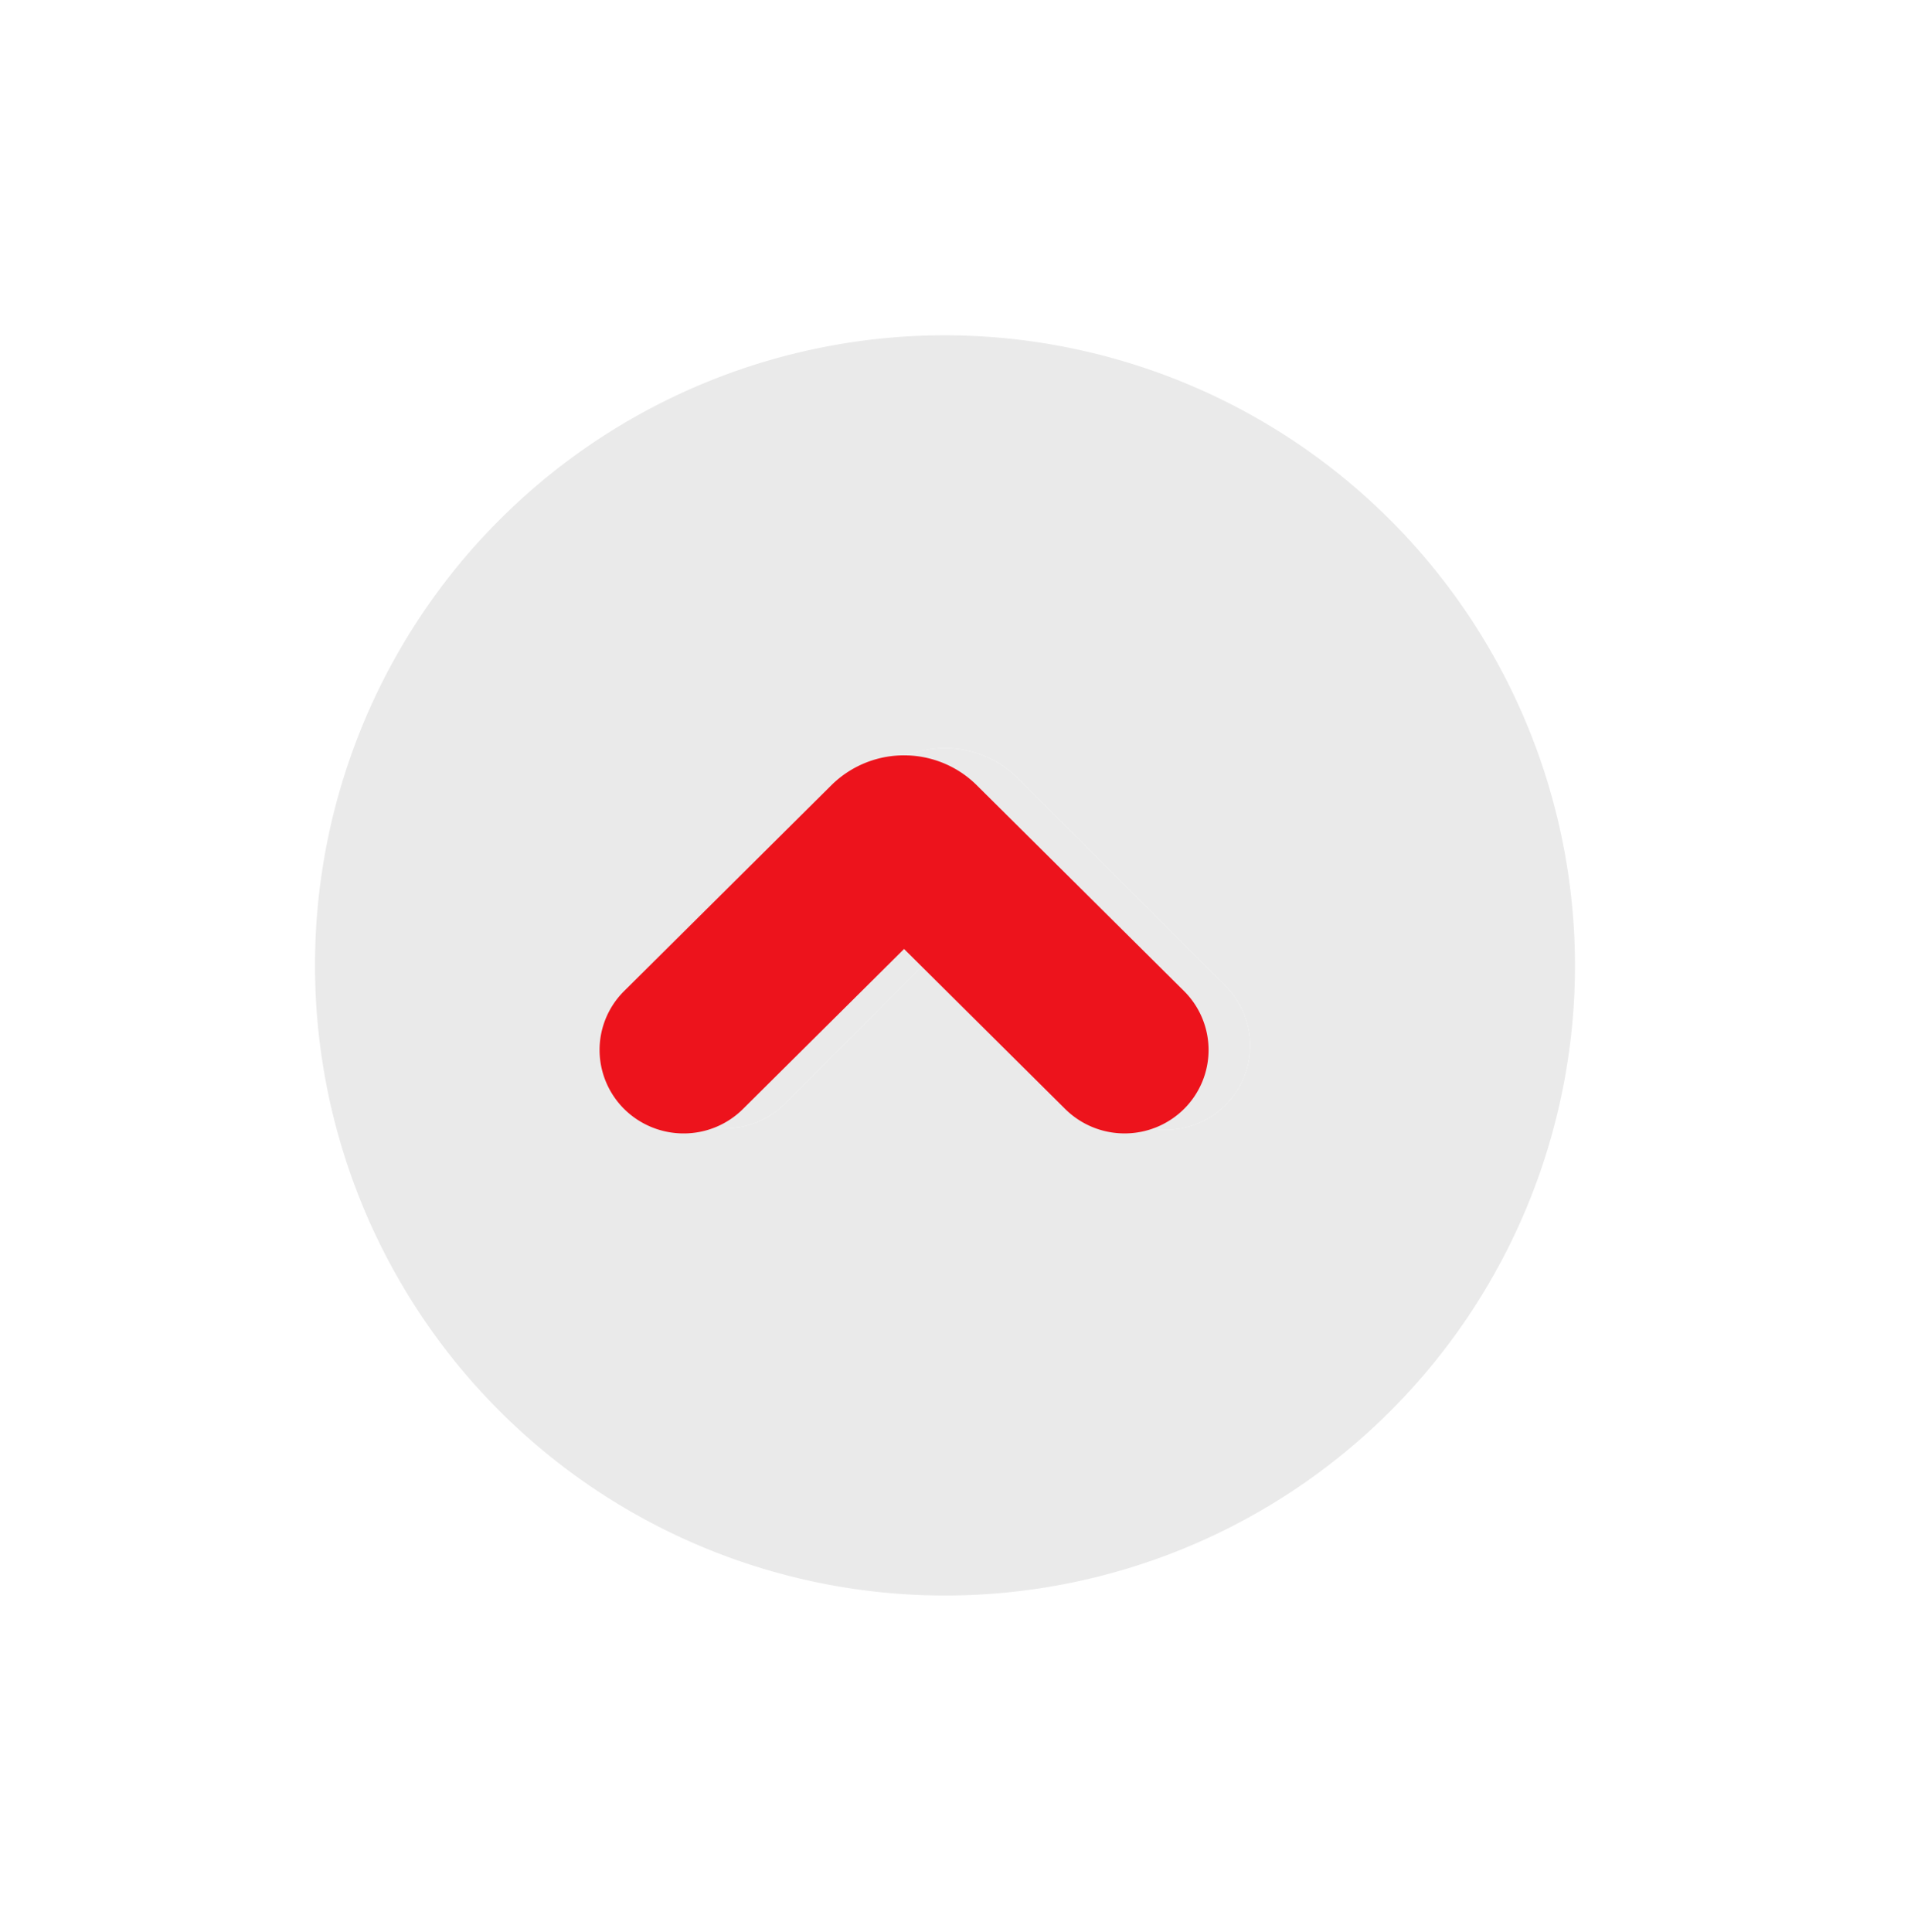 <svg width="91" height="92" fill="none" xmlns="http://www.w3.org/2000/svg"><path d="M45 15.963a30 30 0 1 0 30 30 30.034 30.034 0 0 0-30-30zm13.358 36.649a4.009 4.009 0 0 1-5.67 0L45 44.922l-7.689 7.69a4.01 4.01 0 0 1-5.669-5.67l9.887-9.886a4.908 4.908 0 0 1 6.942 0l9.887 9.887a4.009 4.009 0 0 1 0 5.669z" fill="#EAEAEA"/><path d="M58.358 52.612a4.009 4.009 0 0 1-5.67 0L45 44.922l-7.689 7.69a4.01 4.01 0 0 1-5.669-5.67l9.887-9.886a4.908 4.908 0 0 1 6.942 0l9.887 9.887a4.009 4.009 0 0 1 0 5.669z" fill="#EAEAEA"/><g filter="url(#a)"><path d="M58.829 52.8A4.014 4.014 0 0 1 56 53.962a4.014 4.014 0 0 1-2.828-1.163L45.5 45.181 37.828 52.8A4.003 4.003 0 0 1 35 53.963a4.024 4.024 0 0 1-2.828-1.163A3.97 3.97 0 0 1 31 49.99a3.947 3.947 0 0 1 1.172-2.808l9.865-9.796a4.915 4.915 0 0 1 3.463-1.424c1.3 0 2.545.512 3.463 1.424l9.866 9.796A3.957 3.957 0 0 1 60 49.992a3.957 3.957 0 0 1-1.171 2.808z" fill="#ED131C"/></g><defs><filter id="a" x="22.184" y="29.596" width="41.734" height="30.735" filterUnits="userSpaceOnUse" color-interpolation-filters="sRGB"><feFlood flood-opacity="0" result="BackgroundImageFix"/><feColorMatrix in="SourceAlpha" values="0 0 0 0 0 0 0 0 0 0 0 0 0 0 0 0 0 0 127 0" result="hardAlpha"/><feOffset dx="-2.449"/><feGaussianBlur stdDeviation="3.184"/><feComposite in2="hardAlpha" operator="out"/><feColorMatrix values="0 0 0 0 0.532 0 0 0 0 0.025 0 0 0 0 0.045 0 0 0 0.2 0"/><feBlend in2="BackgroundImageFix" result="effect1_dropShadow_46_5177"/><feBlend in="SourceGraphic" in2="effect1_dropShadow_46_5177" result="shape"/><feColorMatrix in="SourceAlpha" values="0 0 0 0 0 0 0 0 0 0 0 0 0 0 0 0 0 0 127 0" result="hardAlpha"/><feOffset dx="-1.525"/><feGaussianBlur stdDeviation="1.525"/><feComposite in2="hardAlpha" operator="arithmetic" k2="-1" k3="1"/><feColorMatrix values="0 0 0 0 1 0 0 0 0 0.312 0 0 0 0 0.341 0 0 0 1 0"/><feBlend in2="shape" result="effect2_innerShadow_46_5177"/><feColorMatrix in="SourceAlpha" values="0 0 0 0 0 0 0 0 0 0 0 0 0 0 0 0 0 0 127 0" result="hardAlpha"/><feOffset dx="1.525"/><feGaussianBlur stdDeviation="1.334"/><feComposite in2="hardAlpha" operator="arithmetic" k2="-1" k3="1"/><feColorMatrix values="0 0 0 0 0.838 0 0 0 0 0.063 0 0 0 0 0.095 0 0 0 1 0"/><feBlend in2="effect2_innerShadow_46_5177" result="effect3_innerShadow_46_5177"/></filter></defs></svg>